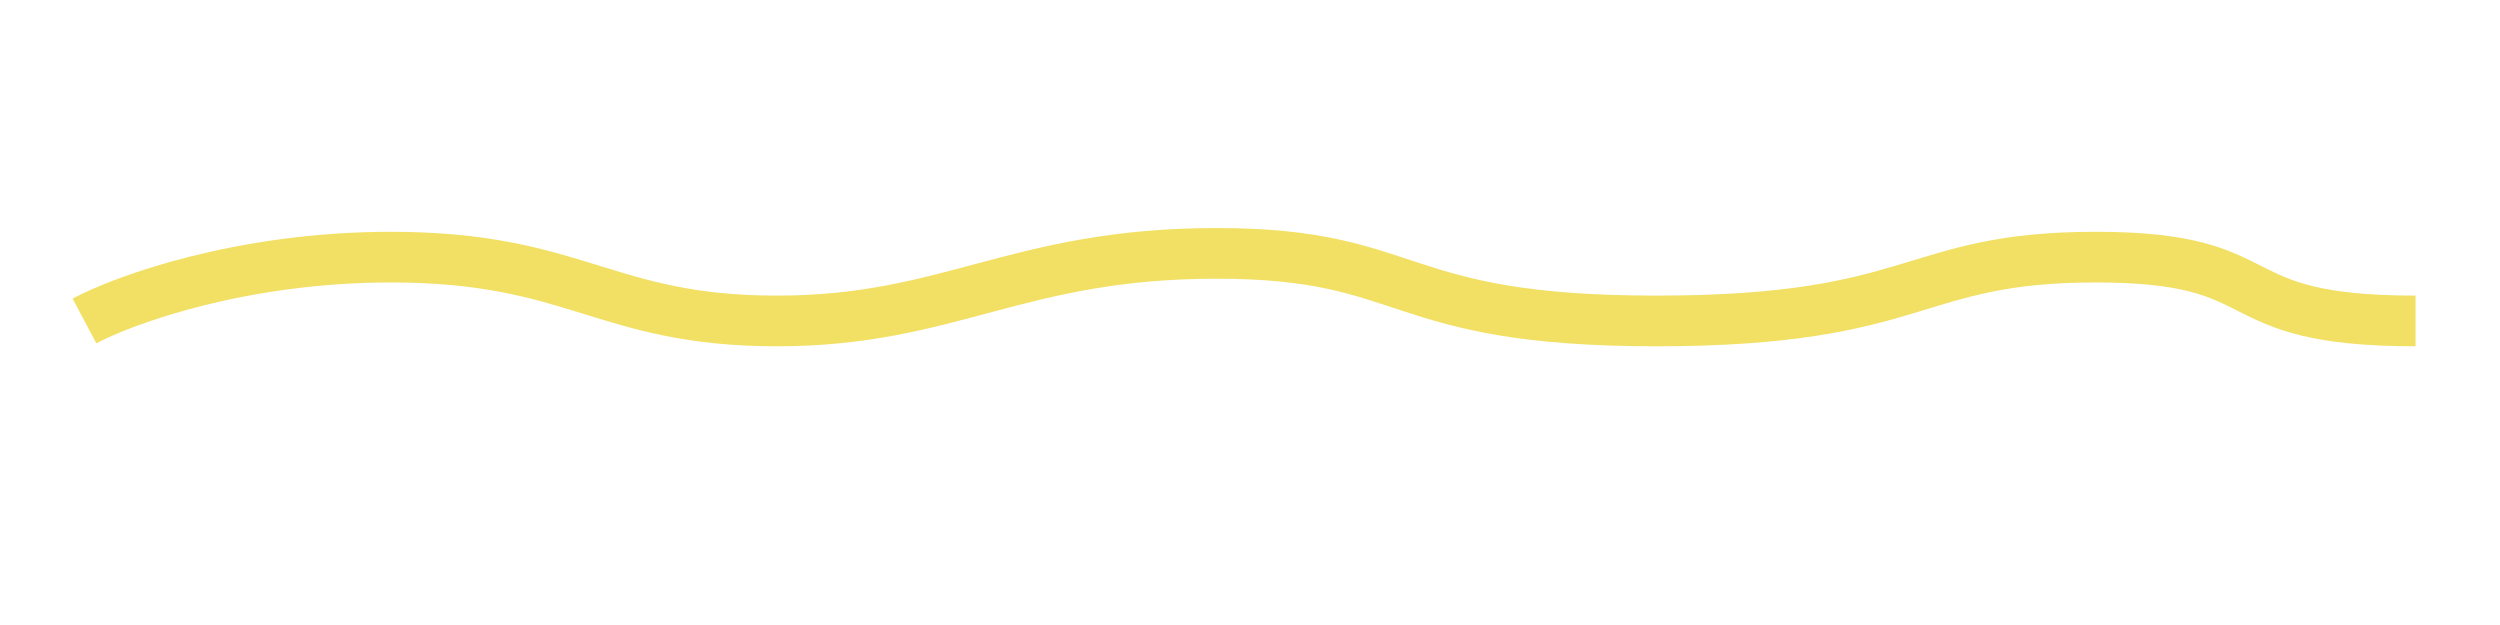 <?xml version="1.0" encoding="UTF-8"?> <svg xmlns="http://www.w3.org/2000/svg" width="148" height="37" viewBox="0 0 148 37" fill="none"> <rect width="148" height="37" fill="white"></rect> <path d="M5 19C7.366 17.741 14.305 15.222 23.137 15.222C34.177 15.222 35.754 19 46.006 19C56.257 19 60.2 15 72.029 15C83.857 15 82.28 19 98.051 19C113.823 19 113.034 15.222 124.074 15.222C135.114 15.222 131.171 19 143 19" stroke="#F2E064" stroke-width="3"></path> </svg> 
